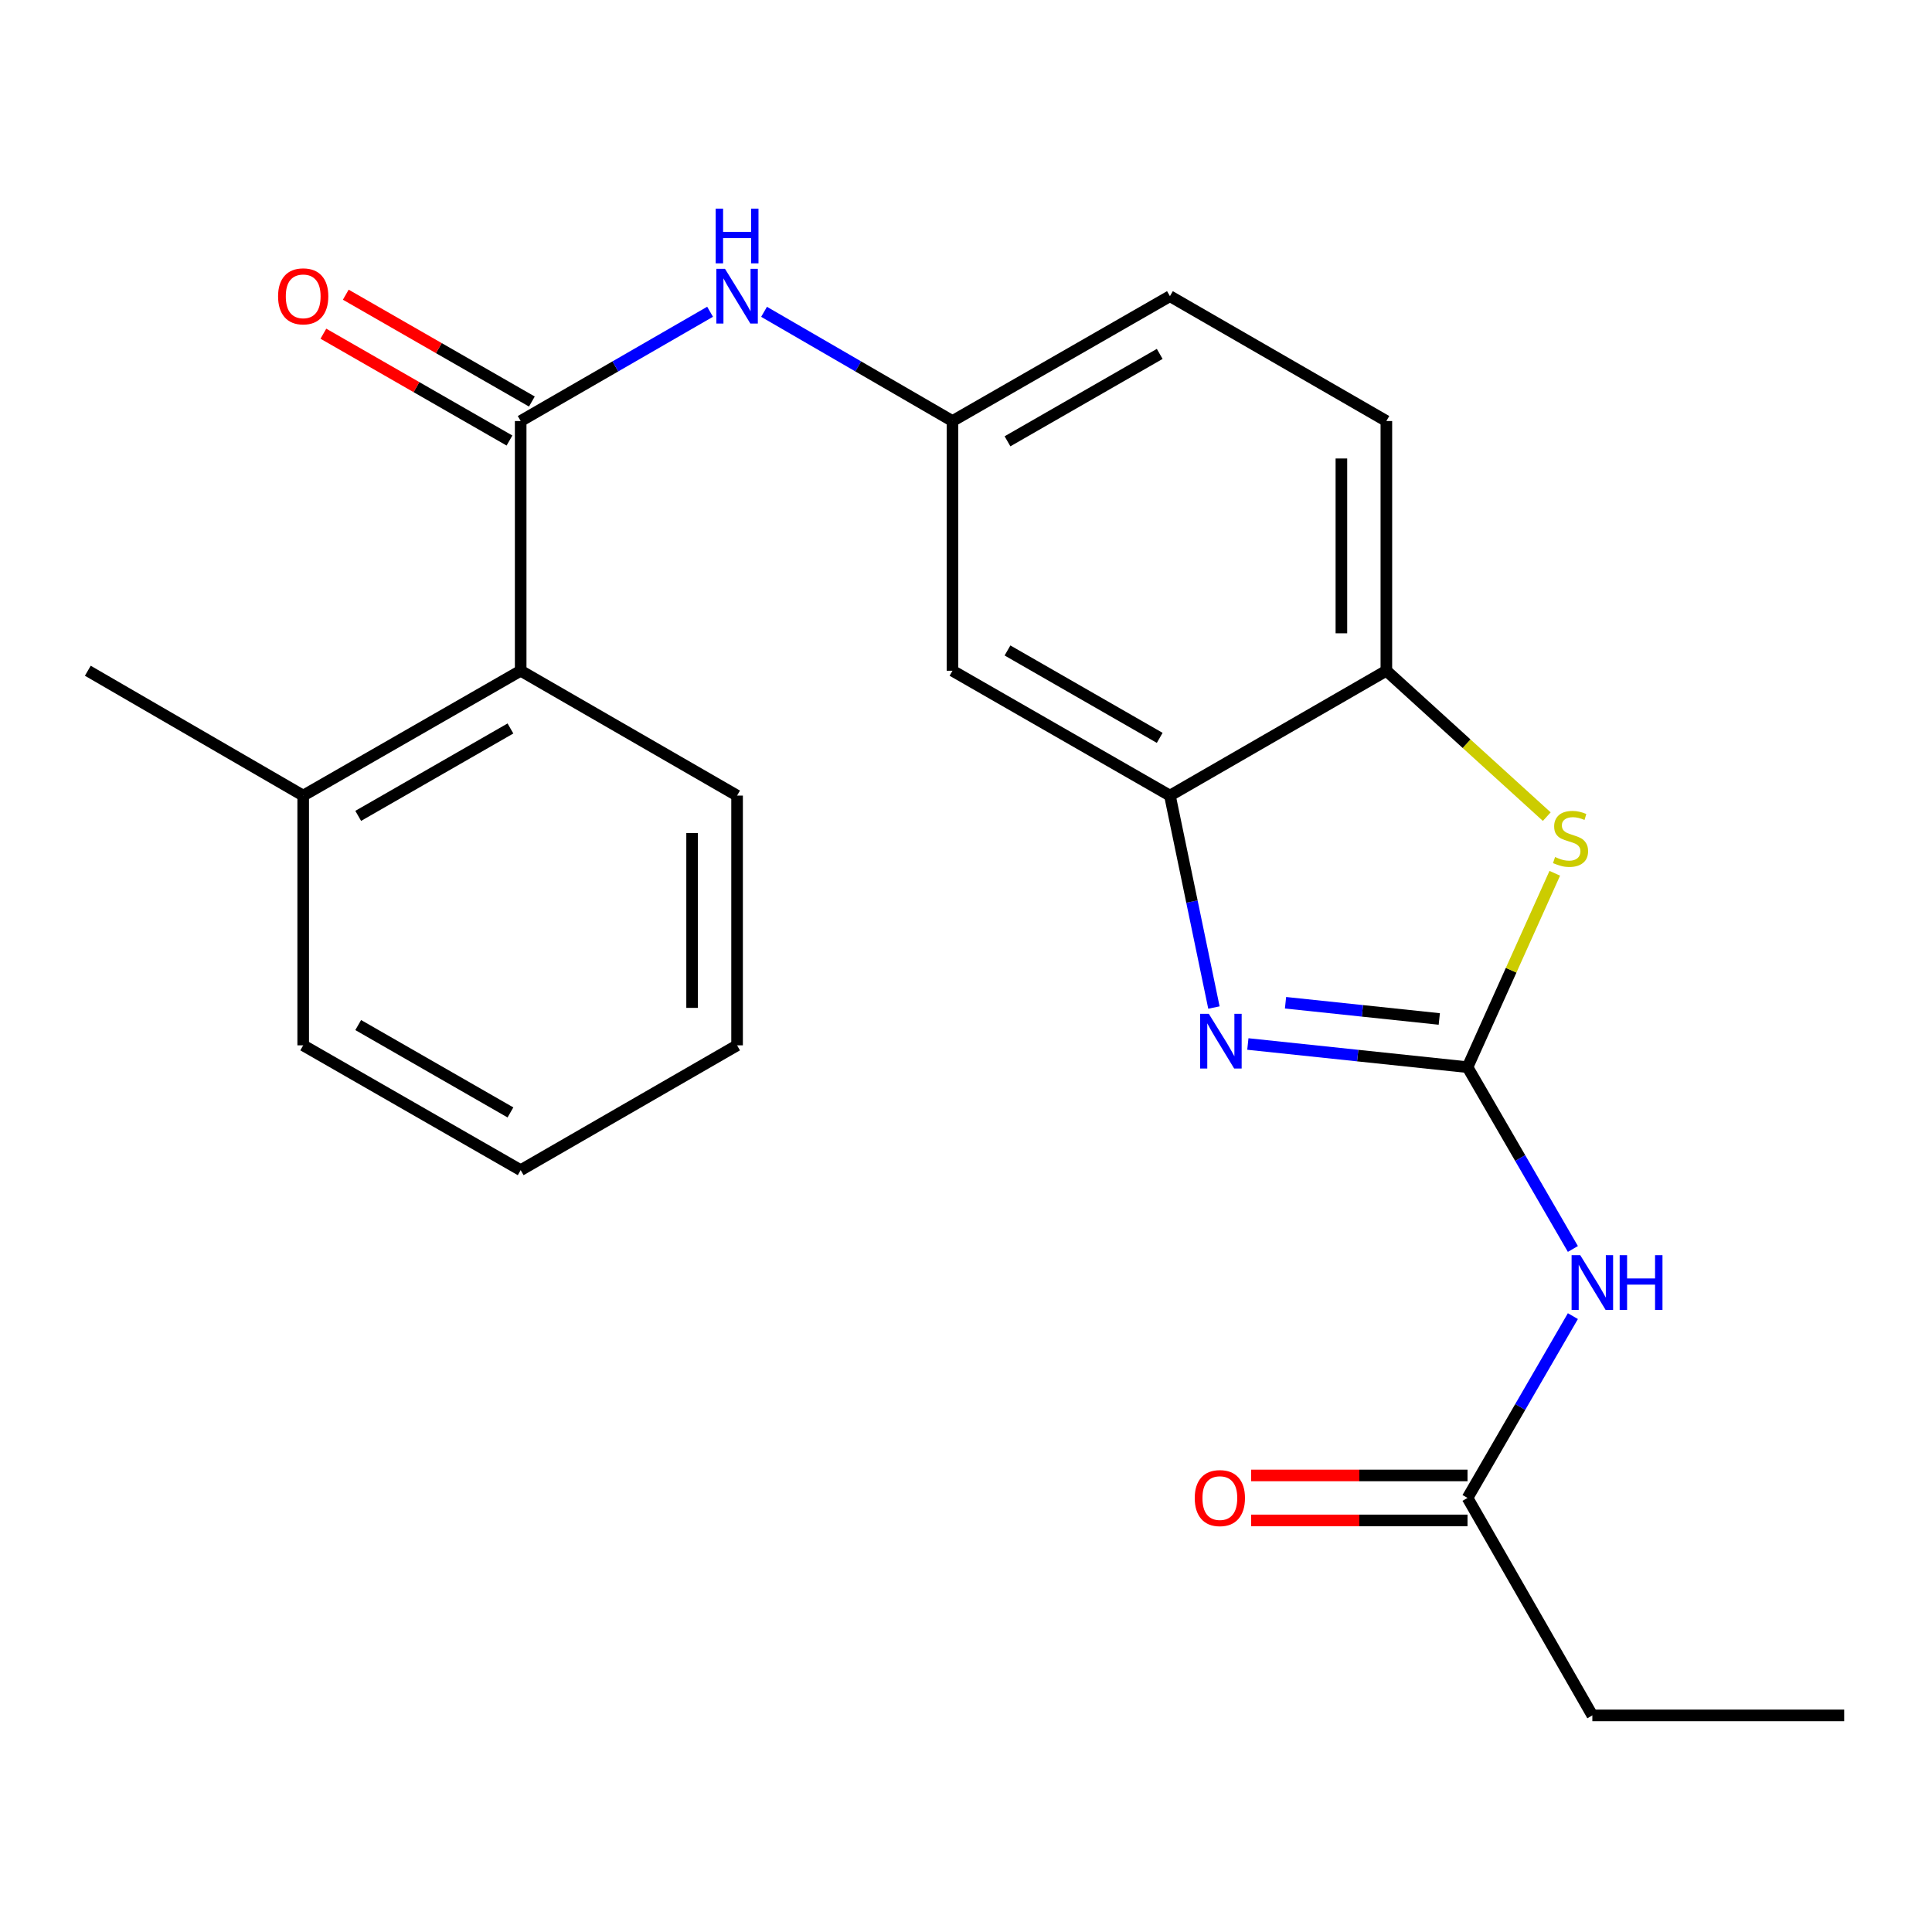 <?xml version='1.0' encoding='iso-8859-1'?>
<svg version='1.1' baseProfile='full'
              xmlns='http://www.w3.org/2000/svg'
                      xmlns:rdkit='http://www.rdkit.org/xml'
                      xmlns:xlink='http://www.w3.org/1999/xlink'
                  xml:space='preserve'
width='1000px' height='1000px' viewBox='0 0 1000 1000'>
<!-- END OF HEADER -->
<rect style='opacity:1.0;fill:#FFFFFF;stroke:none' width='1000' height='1000' x='0' y='0'> </rect>
<path class='bond-0' d='M 759.585,552.366 L 702.737,546.37' style='fill:none;fill-rule:evenodd;stroke:#000000;stroke-width:6px;stroke-linecap:butt;stroke-linejoin:miter;stroke-opacity:1' />
<path class='bond-0' d='M 702.737,546.37 L 645.888,540.374' style='fill:none;fill-rule:evenodd;stroke:#0000FF;stroke-width:6px;stroke-linecap:butt;stroke-linejoin:miter;stroke-opacity:1' />
<path class='bond-0' d='M 744.972,527.416 L 705.178,523.219' style='fill:none;fill-rule:evenodd;stroke:#000000;stroke-width:6px;stroke-linecap:butt;stroke-linejoin:miter;stroke-opacity:1' />
<path class='bond-0' d='M 705.178,523.219 L 665.384,519.022' style='fill:none;fill-rule:evenodd;stroke:#0000FF;stroke-width:6px;stroke-linecap:butt;stroke-linejoin:miter;stroke-opacity:1' />
<path class='bond-1' d='M 759.585,552.366 L 782.167,502.185' style='fill:none;fill-rule:evenodd;stroke:#000000;stroke-width:6px;stroke-linecap:butt;stroke-linejoin:miter;stroke-opacity:1' />
<path class='bond-1' d='M 782.167,502.185 L 804.749,452.005' style='fill:none;fill-rule:evenodd;stroke:#CCCC00;stroke-width:6px;stroke-linecap:butt;stroke-linejoin:miter;stroke-opacity:1' />
<path class='bond-3' d='M 759.585,552.366 L 786.854,599.415' style='fill:none;fill-rule:evenodd;stroke:#000000;stroke-width:6px;stroke-linecap:butt;stroke-linejoin:miter;stroke-opacity:1' />
<path class='bond-3' d='M 786.854,599.415 L 814.123,646.464' style='fill:none;fill-rule:evenodd;stroke:#0000FF;stroke-width:6px;stroke-linecap:butt;stroke-linejoin:miter;stroke-opacity:1' />
<path class='bond-4' d='M 628.327,521.497 L 616.942,466.649' style='fill:none;fill-rule:evenodd;stroke:#0000FF;stroke-width:6px;stroke-linecap:butt;stroke-linejoin:miter;stroke-opacity:1' />
<path class='bond-4' d='M 616.942,466.649 L 605.557,411.8' style='fill:none;fill-rule:evenodd;stroke:#000000;stroke-width:6px;stroke-linecap:butt;stroke-linejoin:miter;stroke-opacity:1' />
<path class='bond-5' d='M 800.605,422.688 L 759.092,384.932' style='fill:none;fill-rule:evenodd;stroke:#CCCC00;stroke-width:6px;stroke-linecap:butt;stroke-linejoin:miter;stroke-opacity:1' />
<path class='bond-5' d='M 759.092,384.932 L 717.58,347.175' style='fill:none;fill-rule:evenodd;stroke:#000000;stroke-width:6px;stroke-linecap:butt;stroke-linejoin:miter;stroke-opacity:1' />
<path class='bond-2' d='M 269.501,217.926 L 318.519,189.645' style='fill:none;fill-rule:evenodd;stroke:#000000;stroke-width:6px;stroke-linecap:butt;stroke-linejoin:miter;stroke-opacity:1' />
<path class='bond-2' d='M 318.519,189.645 L 367.538,161.363' style='fill:none;fill-rule:evenodd;stroke:#0000FF;stroke-width:6px;stroke-linecap:butt;stroke-linejoin:miter;stroke-opacity:1' />
<path class='bond-7' d='M 269.501,217.926 L 269.501,347.175' style='fill:none;fill-rule:evenodd;stroke:#000000;stroke-width:6px;stroke-linecap:butt;stroke-linejoin:miter;stroke-opacity:1' />
<path class='bond-11' d='M 275.296,207.832 L 227.135,180.183' style='fill:none;fill-rule:evenodd;stroke:#000000;stroke-width:6px;stroke-linecap:butt;stroke-linejoin:miter;stroke-opacity:1' />
<path class='bond-11' d='M 227.135,180.183 L 178.974,152.533' style='fill:none;fill-rule:evenodd;stroke:#FF0000;stroke-width:6px;stroke-linecap:butt;stroke-linejoin:miter;stroke-opacity:1' />
<path class='bond-11' d='M 263.705,228.02 L 215.545,200.371' style='fill:none;fill-rule:evenodd;stroke:#000000;stroke-width:6px;stroke-linecap:butt;stroke-linejoin:miter;stroke-opacity:1' />
<path class='bond-11' d='M 215.545,200.371 L 167.384,172.722' style='fill:none;fill-rule:evenodd;stroke:#FF0000;stroke-width:6px;stroke-linecap:butt;stroke-linejoin:miter;stroke-opacity:1' />
<path class='bond-9' d='M 814.123,681.227 L 786.854,728.276' style='fill:none;fill-rule:evenodd;stroke:#0000FF;stroke-width:6px;stroke-linecap:butt;stroke-linejoin:miter;stroke-opacity:1' />
<path class='bond-9' d='M 786.854,728.276 L 759.585,775.325' style='fill:none;fill-rule:evenodd;stroke:#000000;stroke-width:6px;stroke-linecap:butt;stroke-linejoin:miter;stroke-opacity:1' />
<path class='bond-8' d='M 605.557,411.8 L 493.003,347.175' style='fill:none;fill-rule:evenodd;stroke:#000000;stroke-width:6px;stroke-linecap:butt;stroke-linejoin:miter;stroke-opacity:1' />
<path class='bond-8' d='M 600.265,381.919 L 521.478,336.681' style='fill:none;fill-rule:evenodd;stroke:#000000;stroke-width:6px;stroke-linecap:butt;stroke-linejoin:miter;stroke-opacity:1' />
<path class='bond-23' d='M 605.557,411.8 L 717.58,347.175' style='fill:none;fill-rule:evenodd;stroke:#000000;stroke-width:6px;stroke-linecap:butt;stroke-linejoin:miter;stroke-opacity:1' />
<path class='bond-14' d='M 717.58,347.175 L 717.58,217.926' style='fill:none;fill-rule:evenodd;stroke:#000000;stroke-width:6px;stroke-linecap:butt;stroke-linejoin:miter;stroke-opacity:1' />
<path class='bond-14' d='M 694.301,327.788 L 694.301,237.313' style='fill:none;fill-rule:evenodd;stroke:#000000;stroke-width:6px;stroke-linecap:butt;stroke-linejoin:miter;stroke-opacity:1' />
<path class='bond-6' d='M 395.472,161.394 L 444.238,189.66' style='fill:none;fill-rule:evenodd;stroke:#0000FF;stroke-width:6px;stroke-linecap:butt;stroke-linejoin:miter;stroke-opacity:1' />
<path class='bond-6' d='M 444.238,189.66 L 493.003,217.926' style='fill:none;fill-rule:evenodd;stroke:#000000;stroke-width:6px;stroke-linecap:butt;stroke-linejoin:miter;stroke-opacity:1' />
<path class='bond-13' d='M 269.501,347.175 L 156.934,411.8' style='fill:none;fill-rule:evenodd;stroke:#000000;stroke-width:6px;stroke-linecap:butt;stroke-linejoin:miter;stroke-opacity:1' />
<path class='bond-13' d='M 264.206,377.057 L 185.41,422.295' style='fill:none;fill-rule:evenodd;stroke:#000000;stroke-width:6px;stroke-linecap:butt;stroke-linejoin:miter;stroke-opacity:1' />
<path class='bond-16' d='M 269.501,347.175 L 381.511,411.8' style='fill:none;fill-rule:evenodd;stroke:#000000;stroke-width:6px;stroke-linecap:butt;stroke-linejoin:miter;stroke-opacity:1' />
<path class='bond-10' d='M 493.003,347.175 L 493.003,217.926' style='fill:none;fill-rule:evenodd;stroke:#000000;stroke-width:6px;stroke-linecap:butt;stroke-linejoin:miter;stroke-opacity:1' />
<path class='bond-12' d='M 759.585,763.686 L 703.593,763.686' style='fill:none;fill-rule:evenodd;stroke:#000000;stroke-width:6px;stroke-linecap:butt;stroke-linejoin:miter;stroke-opacity:1' />
<path class='bond-12' d='M 703.593,763.686 L 647.601,763.686' style='fill:none;fill-rule:evenodd;stroke:#FF0000;stroke-width:6px;stroke-linecap:butt;stroke-linejoin:miter;stroke-opacity:1' />
<path class='bond-12' d='M 759.585,786.965 L 703.593,786.965' style='fill:none;fill-rule:evenodd;stroke:#000000;stroke-width:6px;stroke-linecap:butt;stroke-linejoin:miter;stroke-opacity:1' />
<path class='bond-12' d='M 703.593,786.965 L 647.601,786.965' style='fill:none;fill-rule:evenodd;stroke:#FF0000;stroke-width:6px;stroke-linecap:butt;stroke-linejoin:miter;stroke-opacity:1' />
<path class='bond-17' d='M 759.585,775.325 L 824.197,887.891' style='fill:none;fill-rule:evenodd;stroke:#000000;stroke-width:6px;stroke-linecap:butt;stroke-linejoin:miter;stroke-opacity:1' />
<path class='bond-24' d='M 493.003,217.926 L 605.557,153.301' style='fill:none;fill-rule:evenodd;stroke:#000000;stroke-width:6px;stroke-linecap:butt;stroke-linejoin:miter;stroke-opacity:1' />
<path class='bond-24' d='M 521.478,228.42 L 600.265,183.183' style='fill:none;fill-rule:evenodd;stroke:#000000;stroke-width:6px;stroke-linecap:butt;stroke-linejoin:miter;stroke-opacity:1' />
<path class='bond-18' d='M 156.934,411.8 L 45.455,347.175' style='fill:none;fill-rule:evenodd;stroke:#000000;stroke-width:6px;stroke-linecap:butt;stroke-linejoin:miter;stroke-opacity:1' />
<path class='bond-19' d='M 156.934,411.8 L 156.934,541.062' style='fill:none;fill-rule:evenodd;stroke:#000000;stroke-width:6px;stroke-linecap:butt;stroke-linejoin:miter;stroke-opacity:1' />
<path class='bond-15' d='M 717.58,217.926 L 605.557,153.301' style='fill:none;fill-rule:evenodd;stroke:#000000;stroke-width:6px;stroke-linecap:butt;stroke-linejoin:miter;stroke-opacity:1' />
<path class='bond-21' d='M 381.511,411.8 L 381.511,541.062' style='fill:none;fill-rule:evenodd;stroke:#000000;stroke-width:6px;stroke-linecap:butt;stroke-linejoin:miter;stroke-opacity:1' />
<path class='bond-21' d='M 358.232,431.189 L 358.232,521.673' style='fill:none;fill-rule:evenodd;stroke:#000000;stroke-width:6px;stroke-linecap:butt;stroke-linejoin:miter;stroke-opacity:1' />
<path class='bond-20' d='M 824.197,887.891 L 954.545,887.891' style='fill:none;fill-rule:evenodd;stroke:#000000;stroke-width:6px;stroke-linecap:butt;stroke-linejoin:miter;stroke-opacity:1' />
<path class='bond-25' d='M 156.934,541.062 L 269.501,605.674' style='fill:none;fill-rule:evenodd;stroke:#000000;stroke-width:6px;stroke-linecap:butt;stroke-linejoin:miter;stroke-opacity:1' />
<path class='bond-25' d='M 185.408,530.565 L 264.204,575.793' style='fill:none;fill-rule:evenodd;stroke:#000000;stroke-width:6px;stroke-linecap:butt;stroke-linejoin:miter;stroke-opacity:1' />
<path class='bond-22' d='M 381.511,541.062 L 269.501,605.674' style='fill:none;fill-rule:evenodd;stroke:#000000;stroke-width:6px;stroke-linecap:butt;stroke-linejoin:miter;stroke-opacity:1' />
<path  class='atom-1' d='M 625.679 524.743
L 634.959 539.743
Q 635.879 541.223, 637.359 543.903
Q 638.839 546.583, 638.919 546.743
L 638.919 524.743
L 642.679 524.743
L 642.679 553.063
L 638.799 553.063
L 628.839 536.663
Q 627.679 534.743, 626.439 532.543
Q 625.239 530.343, 624.879 529.663
L 624.879 553.063
L 621.199 553.063
L 621.199 524.743
L 625.679 524.743
' fill='#0000FF'/>
<path  class='atom-2' d='M 804.907 443.596
Q 805.227 443.716, 806.547 444.276
Q 807.867 444.836, 809.307 445.196
Q 810.787 445.516, 812.227 445.516
Q 814.907 445.516, 816.467 444.236
Q 818.027 442.916, 818.027 440.636
Q 818.027 439.076, 817.227 438.116
Q 816.467 437.156, 815.267 436.636
Q 814.067 436.116, 812.067 435.516
Q 809.547 434.756, 808.027 434.036
Q 806.547 433.316, 805.467 431.796
Q 804.427 430.276, 804.427 427.716
Q 804.427 424.156, 806.827 421.956
Q 809.267 419.756, 814.067 419.756
Q 817.347 419.756, 821.067 421.316
L 820.147 424.396
Q 816.747 422.996, 814.187 422.996
Q 811.427 422.996, 809.907 424.156
Q 808.387 425.276, 808.427 427.236
Q 808.427 428.756, 809.187 429.676
Q 809.987 430.596, 811.107 431.116
Q 812.267 431.636, 814.187 432.236
Q 816.747 433.036, 818.267 433.836
Q 819.787 434.636, 820.867 436.276
Q 821.987 437.876, 821.987 440.636
Q 821.987 444.556, 819.347 446.676
Q 816.747 448.756, 812.387 448.756
Q 809.867 448.756, 807.947 448.196
Q 806.067 447.676, 803.827 446.756
L 804.907 443.596
' fill='#CCCC00'/>
<path  class='atom-4' d='M 817.937 649.685
L 827.217 664.685
Q 828.137 666.165, 829.617 668.845
Q 831.097 671.525, 831.177 671.685
L 831.177 649.685
L 834.937 649.685
L 834.937 678.005
L 831.057 678.005
L 821.097 661.605
Q 819.937 659.685, 818.697 657.485
Q 817.497 655.285, 817.137 654.605
L 817.137 678.005
L 813.457 678.005
L 813.457 649.685
L 817.937 649.685
' fill='#0000FF'/>
<path  class='atom-4' d='M 838.337 649.685
L 842.177 649.685
L 842.177 661.725
L 856.657 661.725
L 856.657 649.685
L 860.497 649.685
L 860.497 678.005
L 856.657 678.005
L 856.657 664.925
L 842.177 664.925
L 842.177 678.005
L 838.337 678.005
L 838.337 649.685
' fill='#0000FF'/>
<path  class='atom-7' d='M 375.251 139.141
L 384.531 154.141
Q 385.451 155.621, 386.931 158.301
Q 388.411 160.981, 388.491 161.141
L 388.491 139.141
L 392.251 139.141
L 392.251 167.461
L 388.371 167.461
L 378.411 151.061
Q 377.251 149.141, 376.011 146.941
Q 374.811 144.741, 374.451 144.061
L 374.451 167.461
L 370.771 167.461
L 370.771 139.141
L 375.251 139.141
' fill='#0000FF'/>
<path  class='atom-7' d='M 370.431 107.989
L 374.271 107.989
L 374.271 120.029
L 388.751 120.029
L 388.751 107.989
L 392.591 107.989
L 392.591 136.309
L 388.751 136.309
L 388.751 123.229
L 374.271 123.229
L 374.271 136.309
L 370.431 136.309
L 370.431 107.989
' fill='#0000FF'/>
<path  class='atom-12' d='M 143.934 153.381
Q 143.934 146.581, 147.294 142.781
Q 150.654 138.981, 156.934 138.981
Q 163.214 138.981, 166.574 142.781
Q 169.934 146.581, 169.934 153.381
Q 169.934 160.261, 166.534 164.181
Q 163.134 168.061, 156.934 168.061
Q 150.694 168.061, 147.294 164.181
Q 143.934 160.301, 143.934 153.381
M 156.934 164.861
Q 161.254 164.861, 163.574 161.981
Q 165.934 159.061, 165.934 153.381
Q 165.934 147.821, 163.574 145.021
Q 161.254 142.181, 156.934 142.181
Q 152.614 142.181, 150.254 144.981
Q 147.934 147.781, 147.934 153.381
Q 147.934 159.101, 150.254 161.981
Q 152.614 164.861, 156.934 164.861
' fill='#FF0000'/>
<path  class='atom-13' d='M 618.396 775.405
Q 618.396 768.605, 621.756 764.805
Q 625.116 761.005, 631.396 761.005
Q 637.676 761.005, 641.036 764.805
Q 644.396 768.605, 644.396 775.405
Q 644.396 782.285, 640.996 786.205
Q 637.596 790.085, 631.396 790.085
Q 625.156 790.085, 621.756 786.205
Q 618.396 782.325, 618.396 775.405
M 631.396 786.885
Q 635.716 786.885, 638.036 784.005
Q 640.396 781.085, 640.396 775.405
Q 640.396 769.845, 638.036 767.045
Q 635.716 764.205, 631.396 764.205
Q 627.076 764.205, 624.716 767.005
Q 622.396 769.805, 622.396 775.405
Q 622.396 781.125, 624.716 784.005
Q 627.076 786.885, 631.396 786.885
' fill='#FF0000'/>
</svg>
